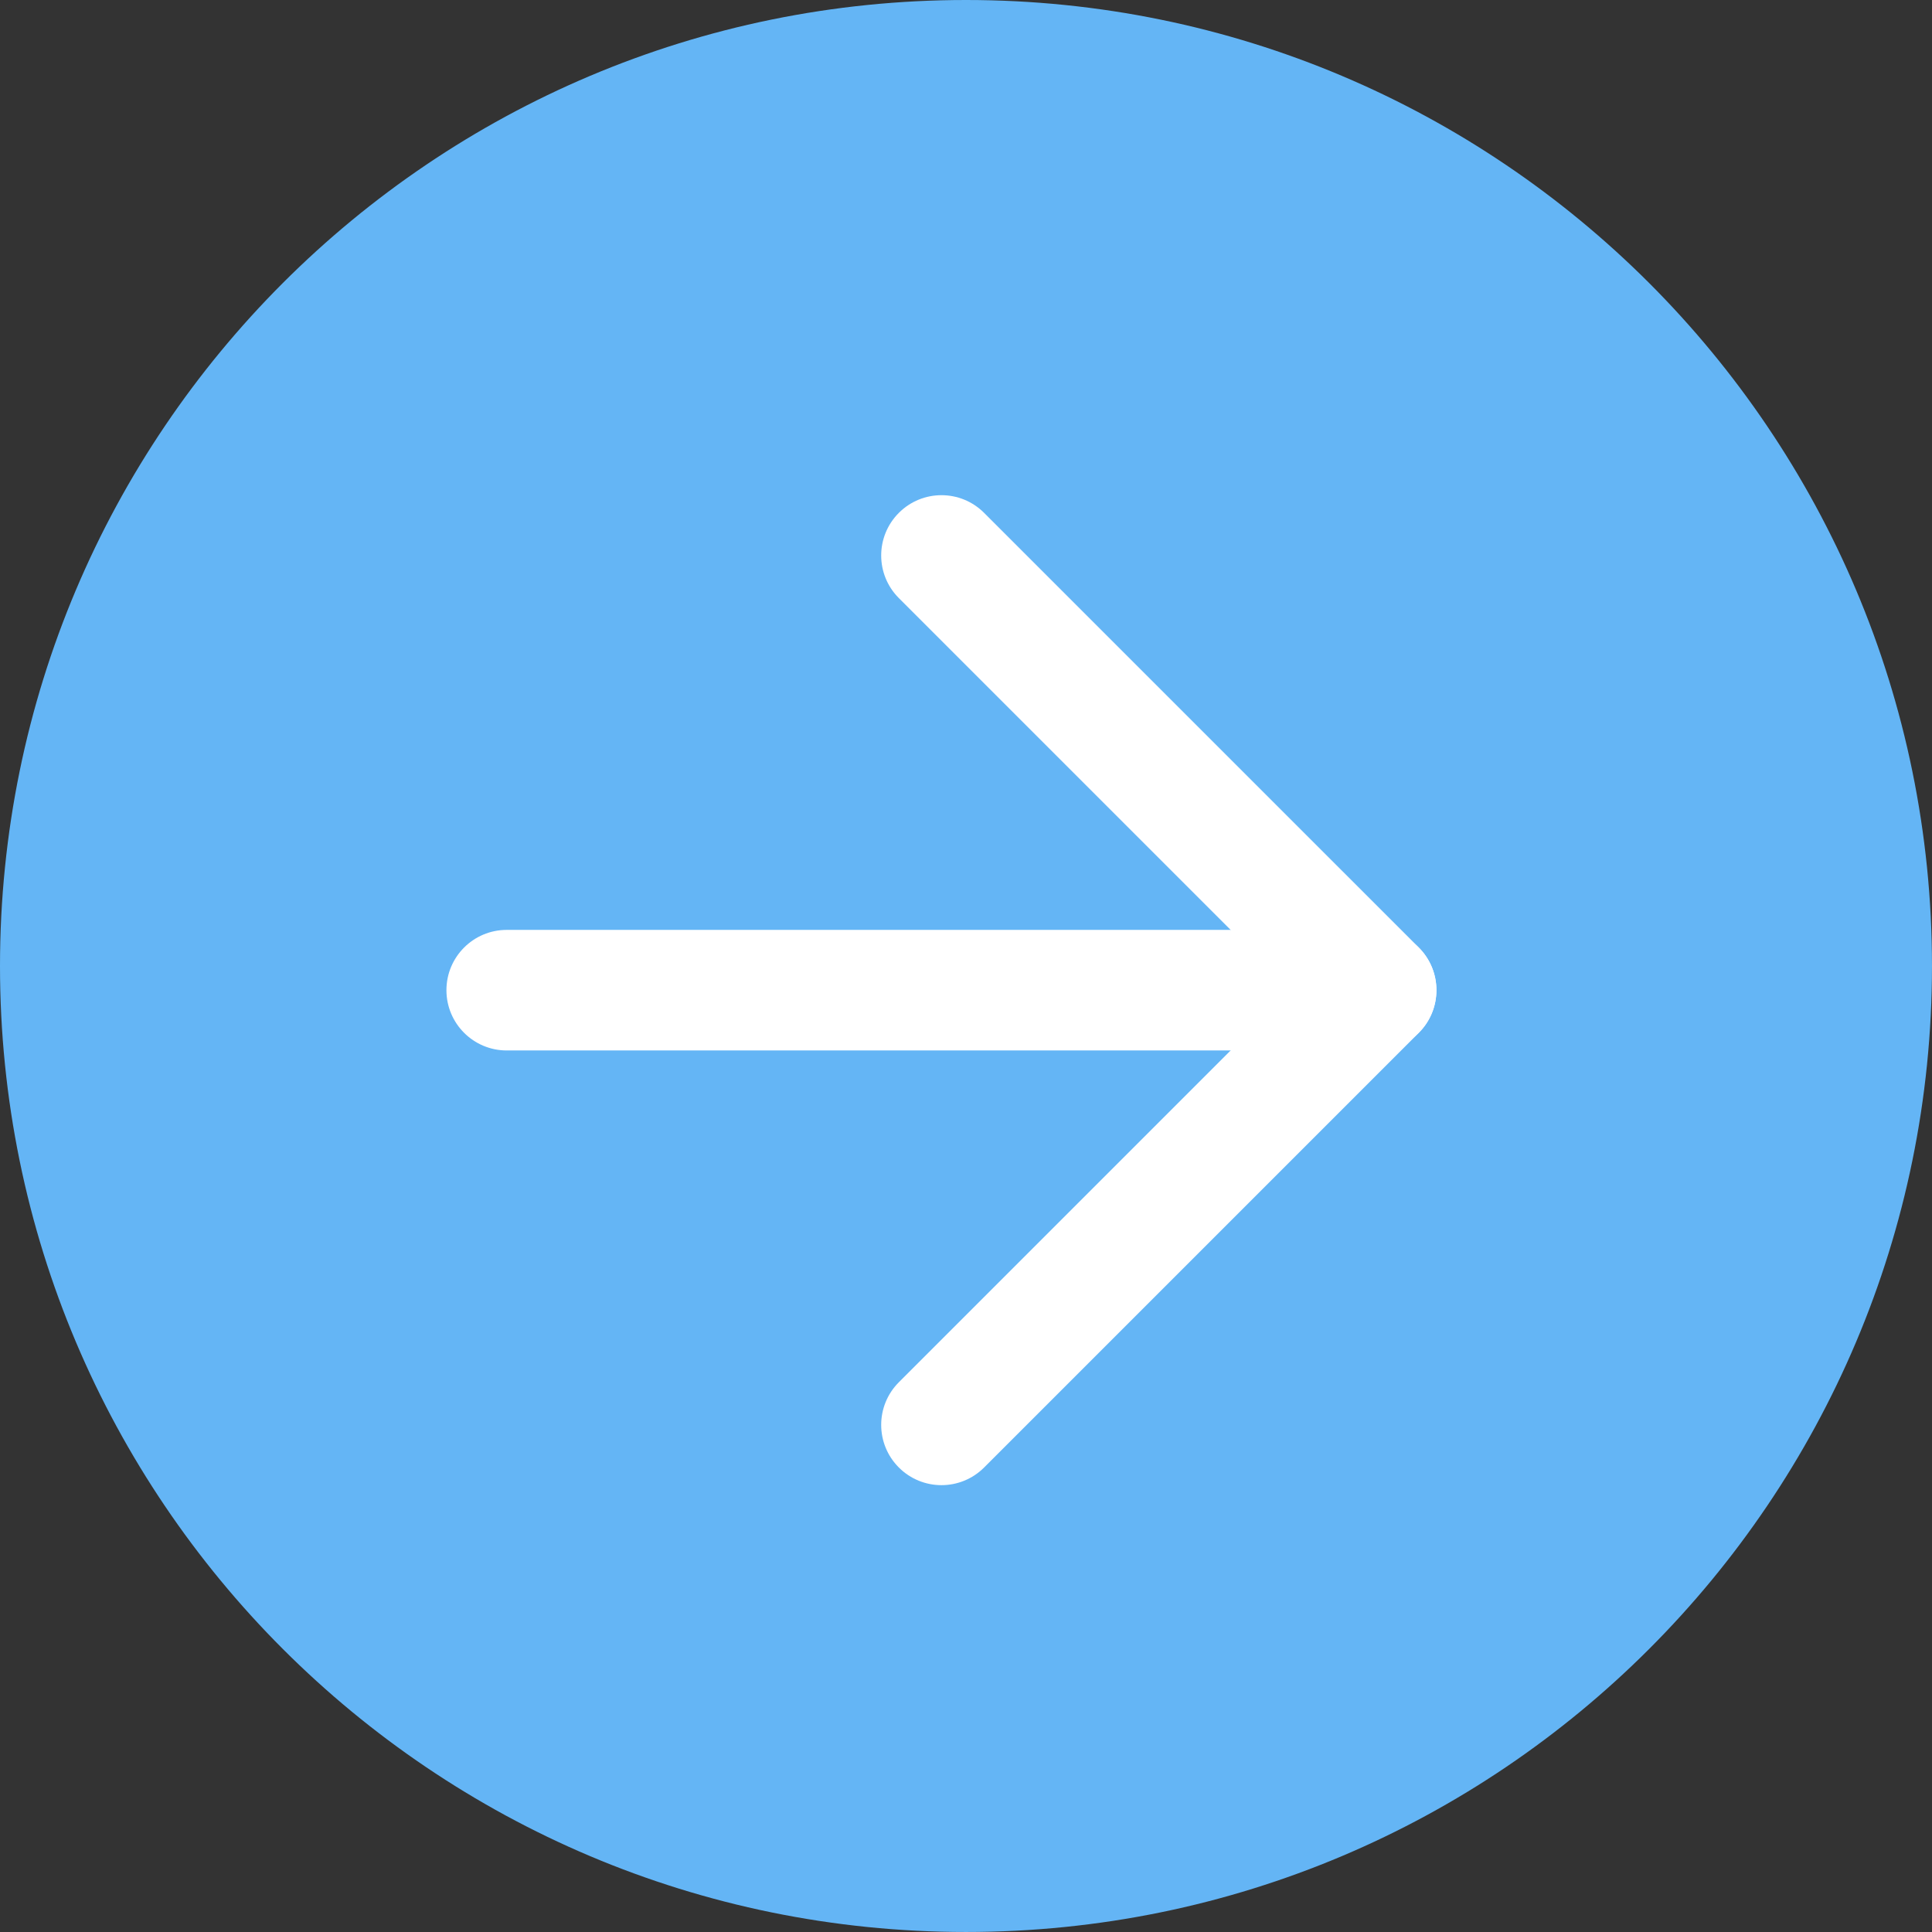 <?xml version="1.0" encoding="UTF-8"?> <svg xmlns="http://www.w3.org/2000/svg" width="163" height="163" viewBox="0 0 163 163" fill="none"><rect x="0" y="0" width="163" height="163" fill="#333333" stroke="none"/> <path d="M81.5 162.999C126.512 162.999 162.999 126.512 162.999 81.5C162.999 36.487 126.512 0 81.5 0C36.487 0 0 36.487 0 81.5C0 126.512 36.487 162.999 81.5 162.999Z" fill="#64B5F5"></path> <path fill-rule="evenodd" clip-rule="evenodd" d="M37.665 83.54C37.665 80.731 39.942 78.454 42.751 78.454H116.101C118.91 78.454 121.187 80.731 121.187 83.54C121.187 86.349 118.91 88.626 116.101 88.626H42.751C39.942 88.626 37.665 86.349 37.665 83.54Z" fill="white"></path> <path fill-rule="evenodd" clip-rule="evenodd" d="M75.835 43.269C77.821 41.282 81.041 41.282 83.027 43.269L119.702 79.943C121.688 81.93 121.688 85.15 119.702 87.136L83.027 123.811C81.041 125.797 77.821 125.797 75.835 123.811C73.848 121.825 73.848 118.605 75.835 116.618L108.913 83.54L75.835 50.461C73.848 48.475 73.848 45.255 75.835 43.269Z" fill="white"></path> </svg> 